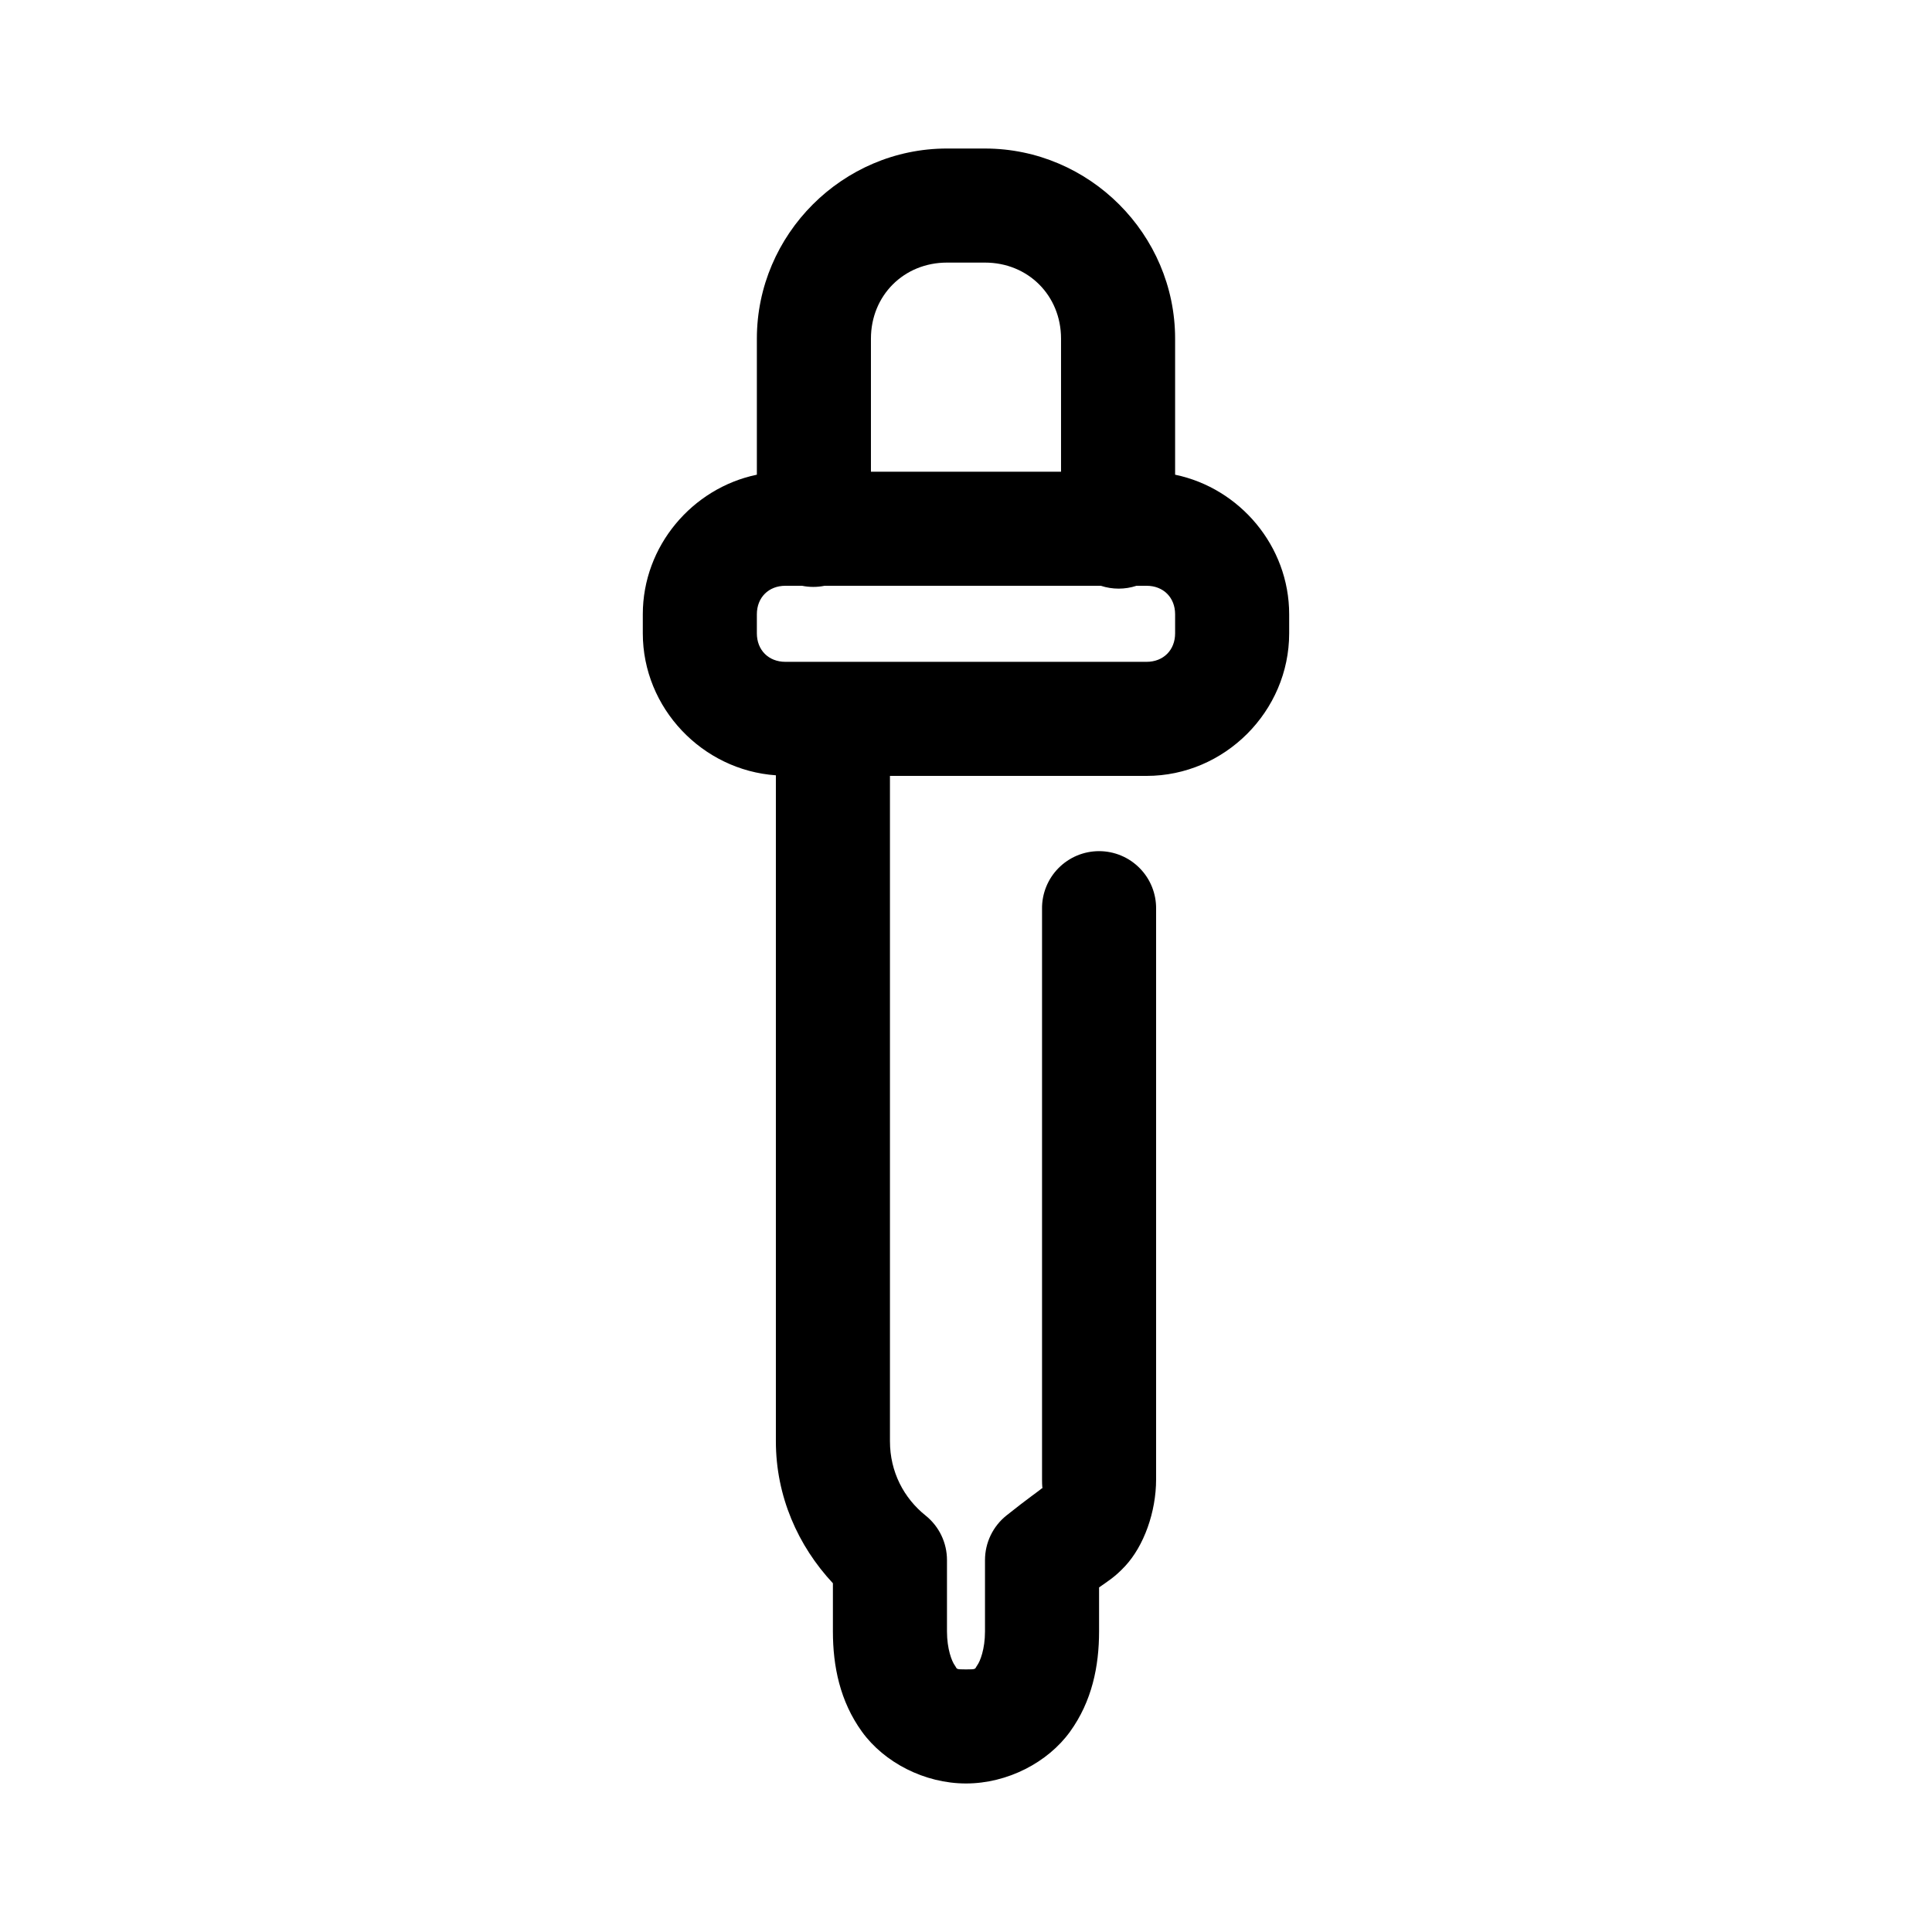 <?xml version="1.0" encoding="UTF-8"?>
<!-- Uploaded to: SVG Repo, www.svgrepo.com, Generator: SVG Repo Mixer Tools -->
<svg fill="#000000" width="800px" height="800px" version="1.1" viewBox="144 144 512 512" xmlns="http://www.w3.org/2000/svg">
 <path d="m394.96 183.36c-27.648 0-50.383 22.73-50.383 50.383v36.055c-17.121 3.559-30.227 18.91-30.227 36.996v5.039c0 19.809 15.762 36.281 35.266 37.629v176.49c0 14.578 5.856 27.711 15.113 37.629v12.754c0 9.215 1.863 18.516 7.715 26.605 5.856 8.094 16.52 13.699 27.555 13.699 11.031 0 21.695-5.606 27.551-13.699 5.852-8.09 7.715-17.391 7.715-26.605v-11.652c2.262-1.609 4.207-2.731 6.926-5.668 4.938-5.324 8.188-14.27 8.188-22.984v-151.14c0.059-4.043-1.508-7.945-4.352-10.824-2.84-2.883-6.715-4.504-10.762-4.504s-7.922 1.621-10.766 4.504c-2.84 2.879-4.406 6.781-4.348 10.824v151.14c0 1.906 0.113 2.426 0.156 2.519-0.016-0.078-0.078-0.246-0.156-0.156-0.324 0.344-3.945 2.832-9.449 7.242-3.582 2.867-5.668 7.215-5.668 11.805v18.895c0 4.742-1.312 7.961-2.047 8.973-0.73 1.016-0.066 1.102-2.988 1.102s-2.258-0.082-2.992-1.102c-0.734-1.012-2.047-4.231-2.047-8.973v-18.895c0.004-4.59-2.082-8.938-5.668-11.805-5.766-4.621-9.445-11.578-9.445-19.684v-176.33h68.012c20.672 0 37.785-17.113 37.785-37.785v-5.039c0-18.086-13.102-33.438-30.227-36.996v-36.055c0-27.652-22.73-50.383-50.383-50.383zm0 30.23h10.074c11.426 0 20.152 8.727 20.152 20.152v35.266h-50.379v-35.266c0-11.426 8.727-20.152 20.152-20.152zm-42.824 85.648h4.41c1.973 0.398 4.008 0.398 5.981 0h73.211c3.066 1.008 6.379 1.008 9.445 0h2.676c4.449 0 7.559 3.106 7.559 7.555v5.039c0 4.449-3.109 7.559-7.559 7.559h-95.723c-4.449 0-7.559-3.109-7.559-7.559v-5.039c0-4.449 3.109-7.555 7.559-7.555z"/>
</svg>